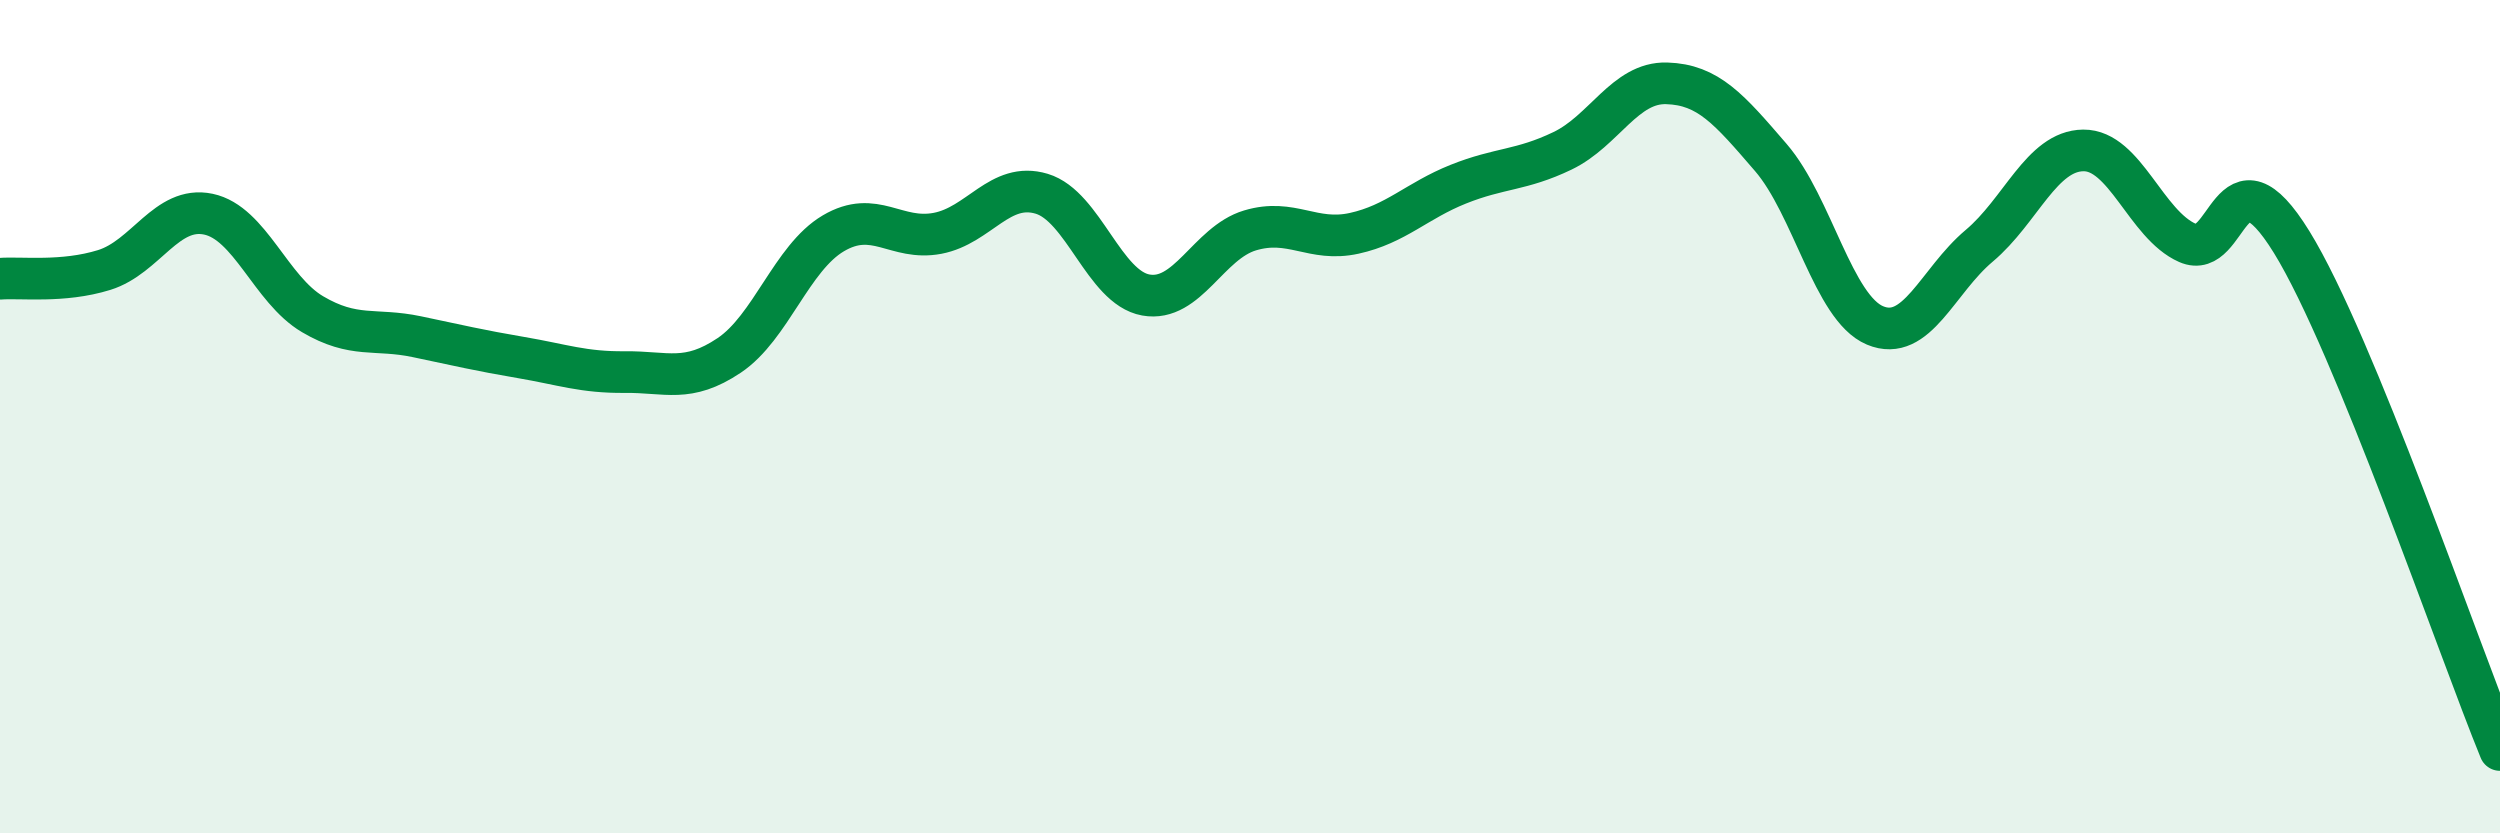 
    <svg width="60" height="20" viewBox="0 0 60 20" xmlns="http://www.w3.org/2000/svg">
      <path
        d="M 0,6.69 C 0.5,6.65 1.5,6.79 2.5,6.48 C 3.5,6.17 4,4.93 5,5.14 C 6,5.35 6.5,6.95 7.5,7.54 C 8.5,8.13 9,7.87 10,8.08 C 11,8.29 11.5,8.41 12.5,8.58 C 13.5,8.75 14,8.94 15,8.93 C 16,8.92 16.5,9.2 17.5,8.53 C 18.5,7.86 19,6.19 20,5.6 C 21,5.01 21.5,5.79 22.5,5.6 C 23.5,5.41 24,4.35 25,4.65 C 26,4.95 26.5,6.9 27.5,7.08 C 28.5,7.26 29,5.83 30,5.53 C 31,5.23 31.5,5.82 32.5,5.6 C 33.5,5.38 34,4.82 35,4.42 C 36,4.02 36.5,4.1 37.5,3.62 C 38.5,3.14 39,1.97 40,2 C 41,2.03 41.5,2.62 42.5,3.78 C 43.5,4.94 44,7.39 45,7.81 C 46,8.23 46.5,6.74 47.5,5.9 C 48.5,5.06 49,3.62 50,3.61 C 51,3.6 51.5,5.39 52.5,5.83 C 53.5,6.27 53.5,3.38 55,5.81 C 56.5,8.24 59,15.56 60,18L60 20L0 20Z"
        fill="#008740"
        opacity="0.1"
        stroke-linecap="round"
        stroke-linejoin="round"
      />
      <path
        d="M 0,6.69 C 0.5,6.65 1.5,6.79 2.5,6.48 C 3.5,6.17 4,4.93 5,5.14 C 6,5.35 6.5,6.95 7.5,7.54 C 8.5,8.13 9,7.87 10,8.08 C 11,8.29 11.5,8.41 12.5,8.58 C 13.5,8.75 14,8.94 15,8.93 C 16,8.92 16.5,9.2 17.5,8.53 C 18.5,7.86 19,6.19 20,5.6 C 21,5.01 21.5,5.79 22.5,5.6 C 23.5,5.41 24,4.35 25,4.65 C 26,4.95 26.5,6.9 27.5,7.08 C 28.5,7.26 29,5.83 30,5.53 C 31,5.23 31.5,5.82 32.5,5.6 C 33.5,5.38 34,4.82 35,4.42 C 36,4.02 36.5,4.1 37.5,3.62 C 38.5,3.14 39,1.97 40,2 C 41,2.03 41.5,2.62 42.5,3.78 C 43.5,4.94 44,7.39 45,7.81 C 46,8.23 46.5,6.74 47.5,5.9 C 48.5,5.06 49,3.62 50,3.61 C 51,3.6 51.5,5.39 52.5,5.83 C 53.5,6.27 53.5,3.38 55,5.81 C 56.5,8.24 59,15.56 60,18"
        stroke="#008740"
        stroke-width="1"
        fill="none"
        stroke-linecap="round"
        stroke-linejoin="round"
      />
    </svg>
  